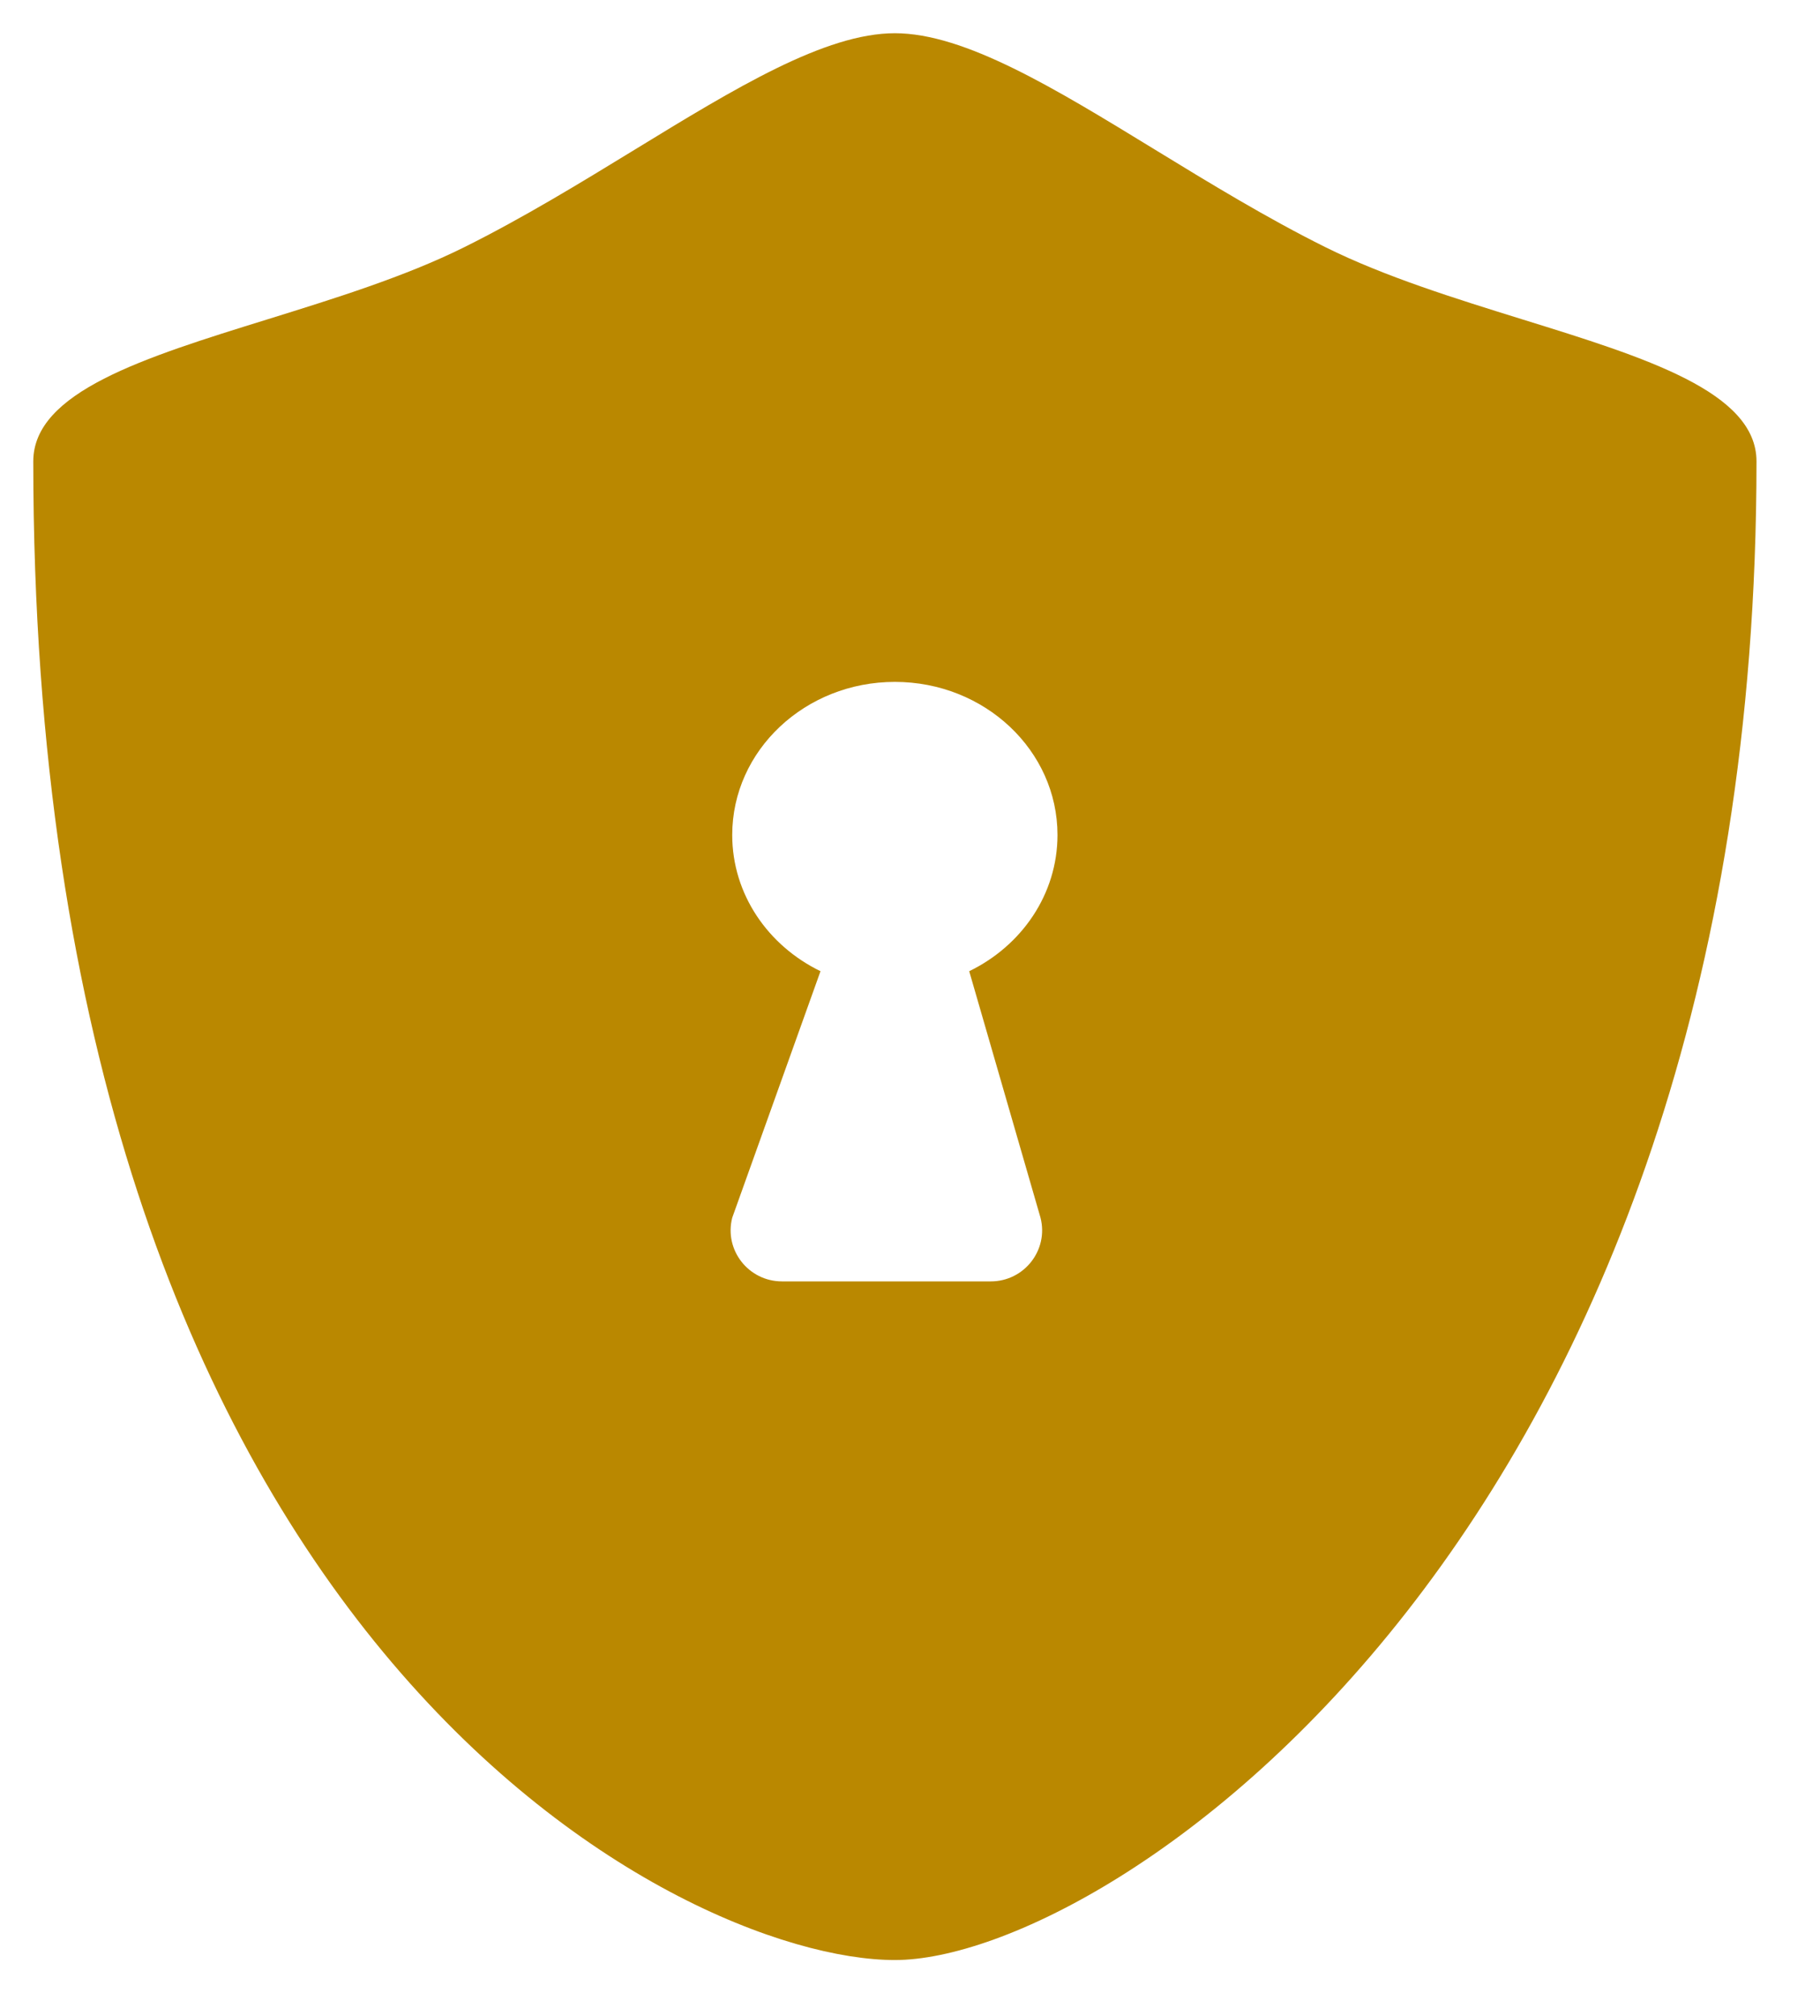 <?xml version="1.0" encoding="UTF-8"?> <svg xmlns="http://www.w3.org/2000/svg" width="28" height="31" viewBox="0 0 28 31" fill="none"><path fill-rule="evenodd" clip-rule="evenodd" d="M4.111 4.912C2.211 5.501 0.512 6.028 0.512 7.095C0.512 25.202 10.453 30.141 13.767 30.141C17.081 30.141 27.023 23.556 27.023 7.095C27.023 6.028 25.323 5.501 23.423 4.912C22.393 4.592 21.305 4.255 20.395 3.803C19.485 3.351 18.601 2.81 17.765 2.299C16.222 1.355 14.842 0.511 13.767 0.511C12.693 0.511 11.313 1.355 9.769 2.299C8.933 2.81 8.049 3.351 7.139 3.803C6.23 4.255 5.141 4.592 4.111 4.912ZM16.269 12.84C16.269 13.753 15.717 14.544 14.911 14.935L16.008 18.726C16.135 19.222 15.758 19.705 15.242 19.705H12.031C11.515 19.705 11.138 19.222 11.265 18.726L12.623 14.935C11.817 14.544 11.265 13.753 11.265 12.84C11.265 11.54 12.386 10.486 13.767 10.486C15.149 10.486 16.269 11.54 16.269 12.84Z" fill="#BA8800"></path></svg> 